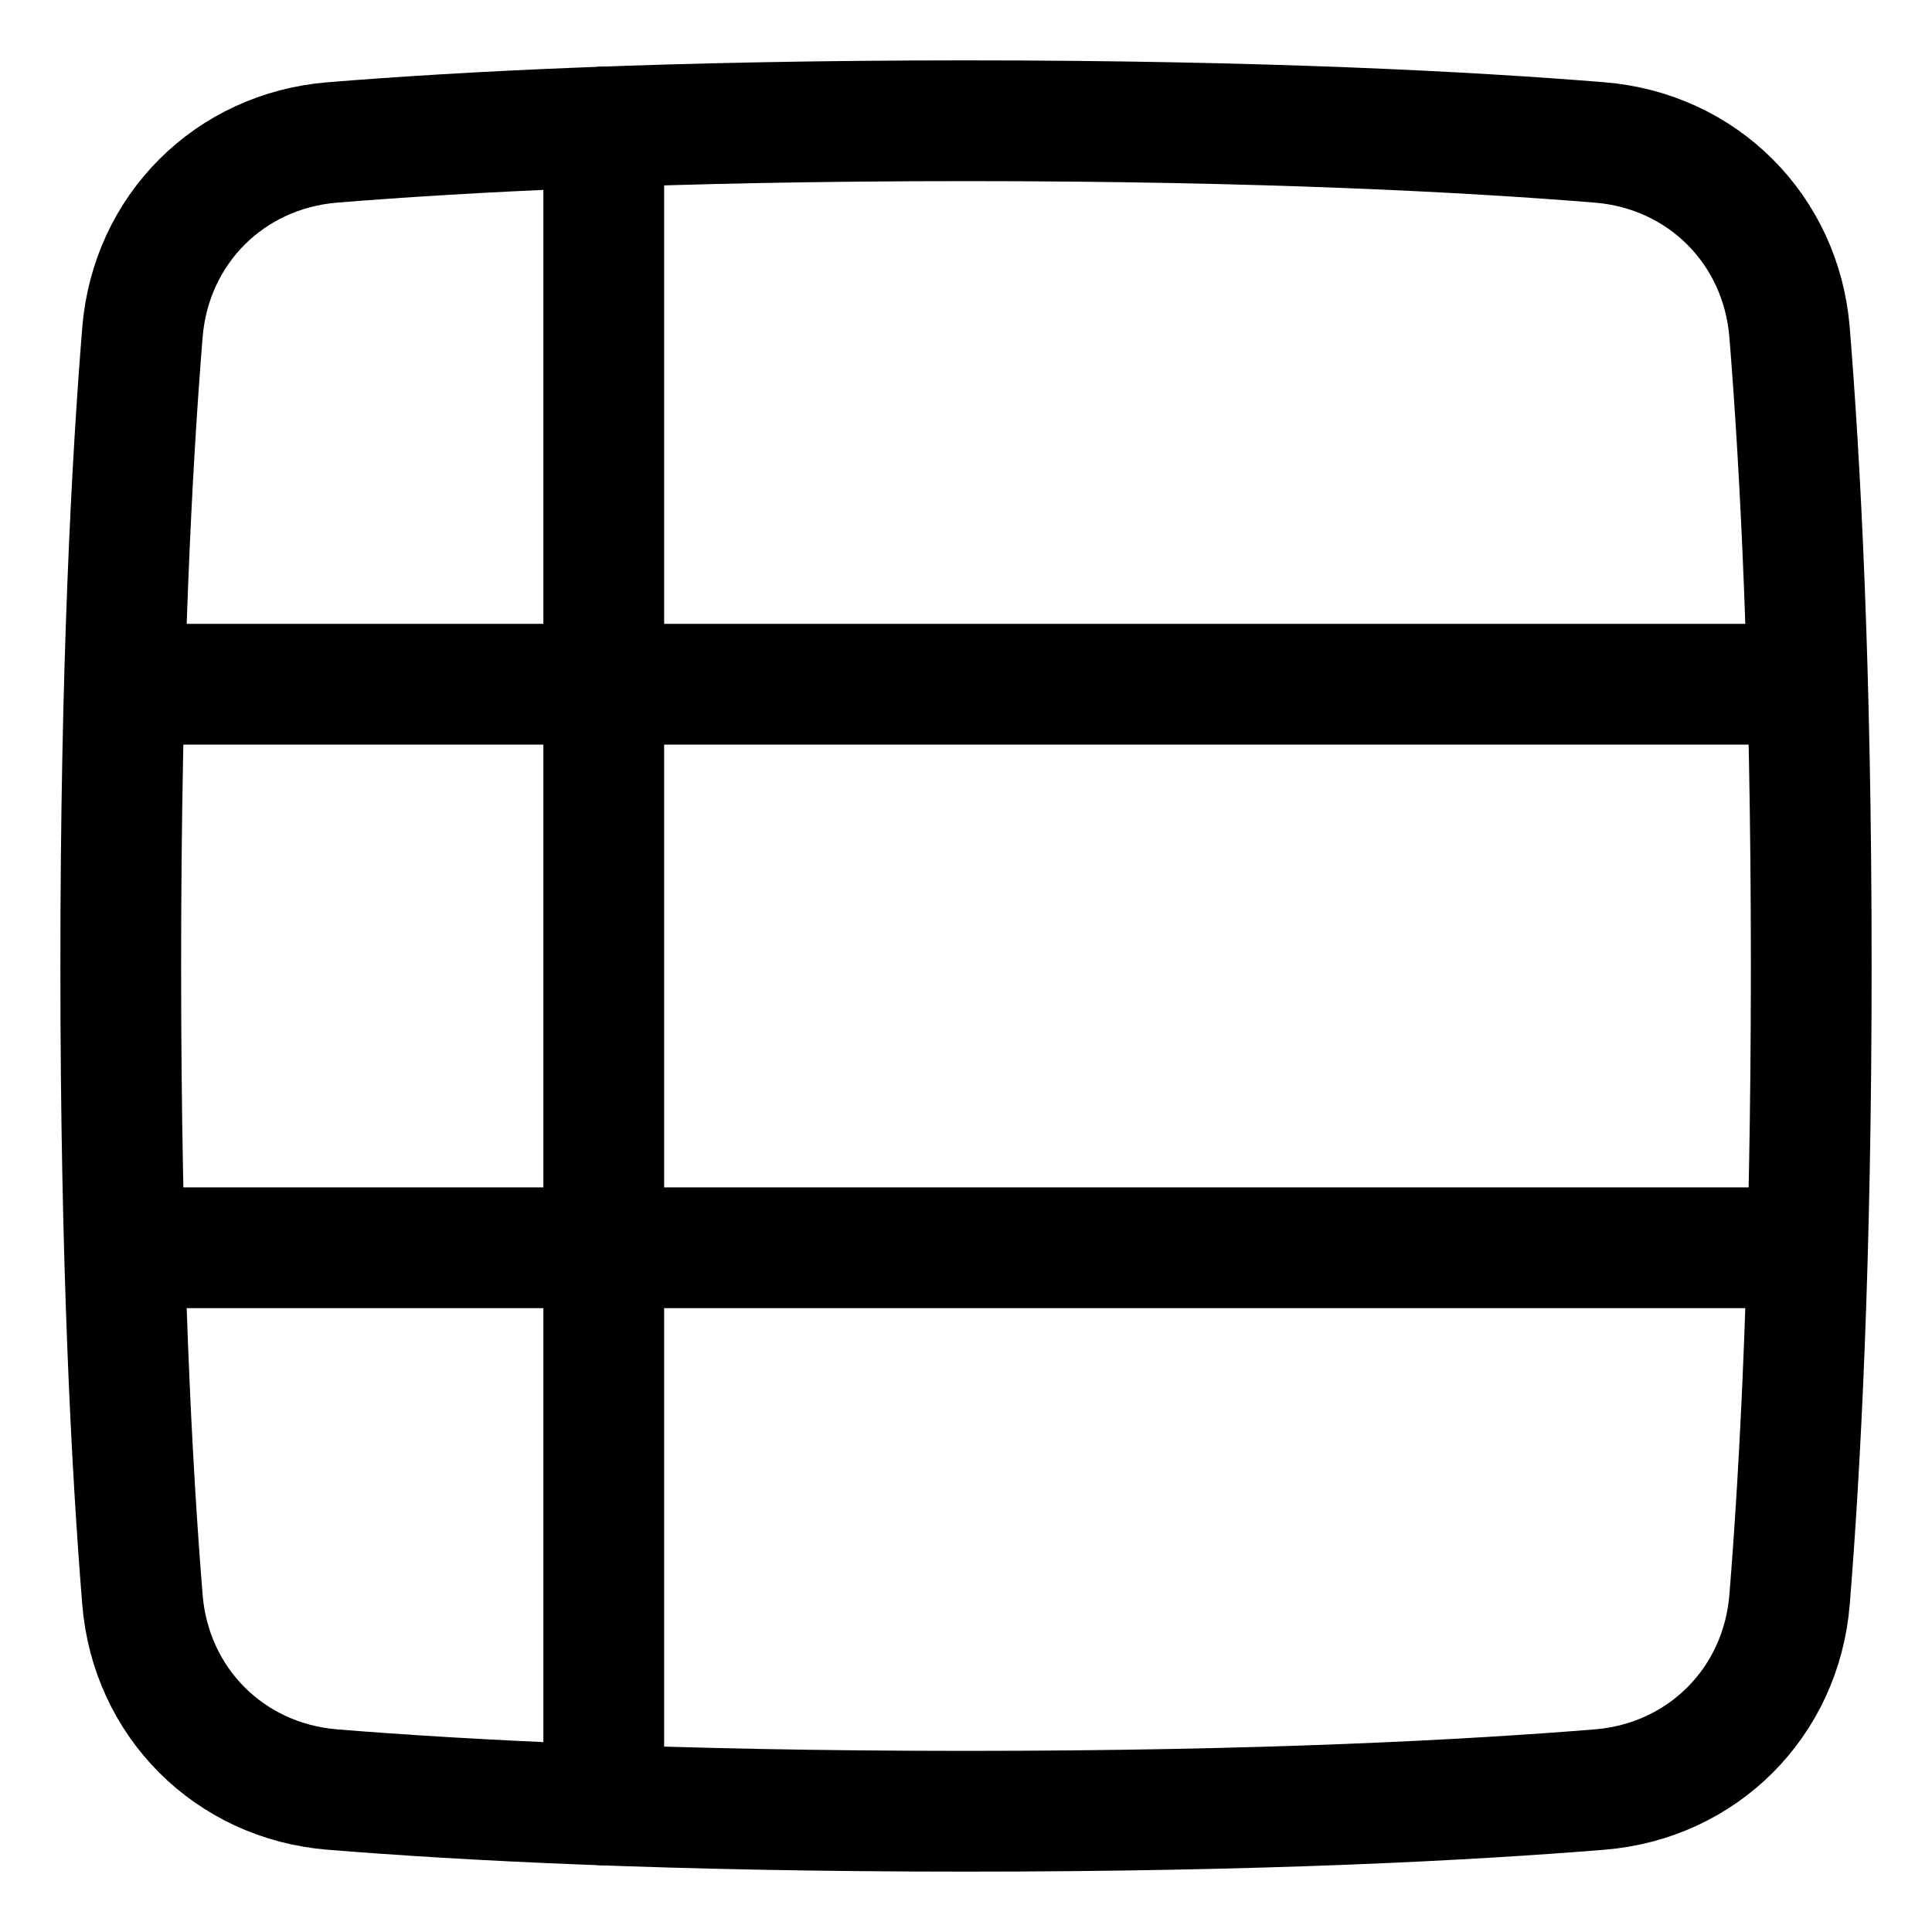 <svg xmlns="http://www.w3.org/2000/svg" fill="none" viewBox="0 0 48 48" id="Table--Streamline-Plump">
  <desc>
    Table Streamline Icon: https://streamlinehq.com
  </desc>
  <g id="table">
    <path id="Rectangle 1096" stroke="#000000" stroke-linecap="round" stroke-linejoin="round" d="M8.257 44.461c-2.555 -0.208 -4.51 -2.163 -4.718 -4.718C3.277 36.515 3 31.364 3 24c0 -7.364 0.277 -12.515 0.539 -15.743 0.208 -2.555 2.163 -4.51 4.718 -4.718C11.485 3.277 16.636 3 24 3c7.364 0 12.515 0.277 15.743 0.539 2.555 0.208 4.51 2.163 4.718 4.718C44.723 11.485 45 16.636 45 24c0 7.364 -0.277 12.515 -0.539 15.743 -0.208 2.555 -2.163 4.51 -4.718 4.718C36.515 44.723 31.364 45 24 45c-7.364 0 -12.515 -0.277 -15.743 -0.539Z" stroke-width="3"></path>
    <path id="Intersect" stroke="#000000" stroke-linecap="round" stroke-linejoin="round" d="m15 44.844 0 -41.69" stroke-width="3"></path>
    <path id="Vector 883" stroke="#000000" stroke-linecap="round" stroke-linejoin="round" d="m3.25 17 41.5 0" stroke-width="3"></path>
    <path id="Vector 884" stroke="#000000" stroke-linecap="round" stroke-linejoin="round" d="m3.25 31 41.5 0" stroke-width="3"></path>
  </g>
</svg>